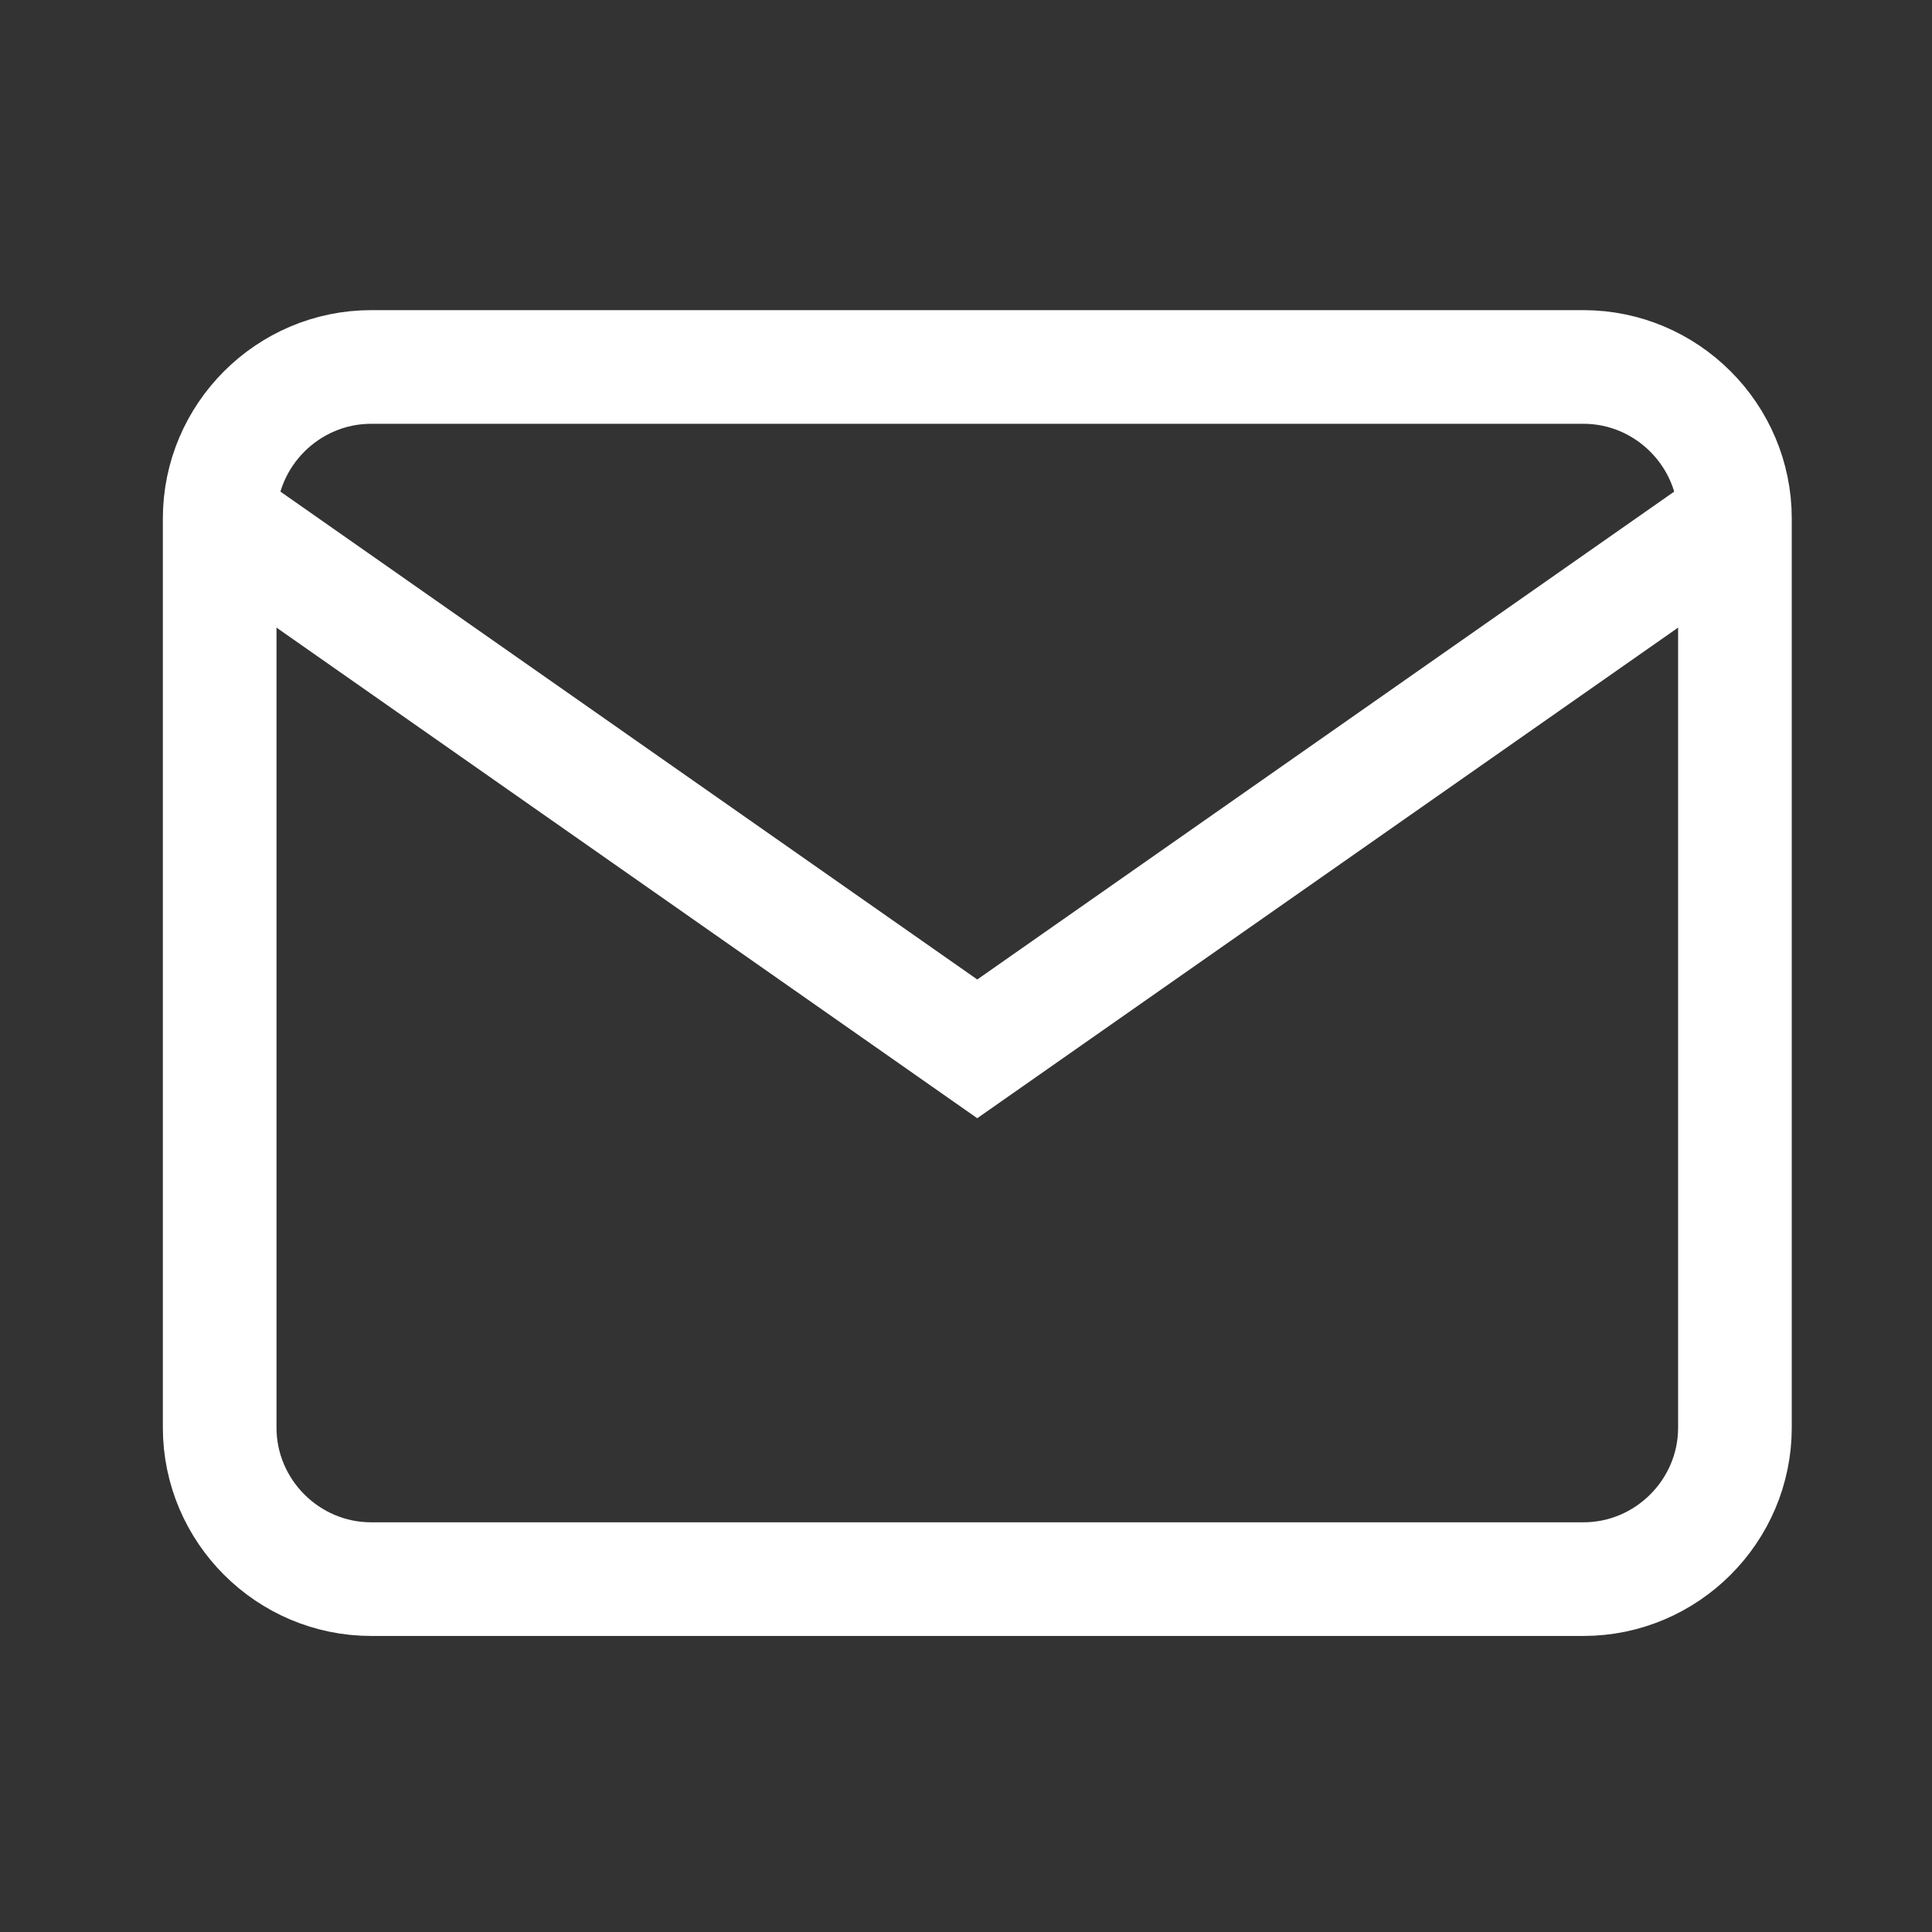 <svg width="17" height="17" viewBox="0 0 17 17" fill="none" xmlns="http://www.w3.org/2000/svg">
<rect x="0" y="0" width="17" height="17" fill="#333333" stroke="none"/>
<path d="M3.266 3.229H13.933C14.666 3.229 15.266 3.829 15.266 4.562V12.562C15.266 13.295 14.666 13.895 13.933 13.895H3.266C2.533 13.895 1.933 13.295 1.933 12.562V4.562C1.933 3.829 2.533 3.229 3.266 3.229Z" stroke="white"/>
<path d="M15.266 4.562L8.599 9.229L1.933 4.562" stroke="white"/>
</svg>
